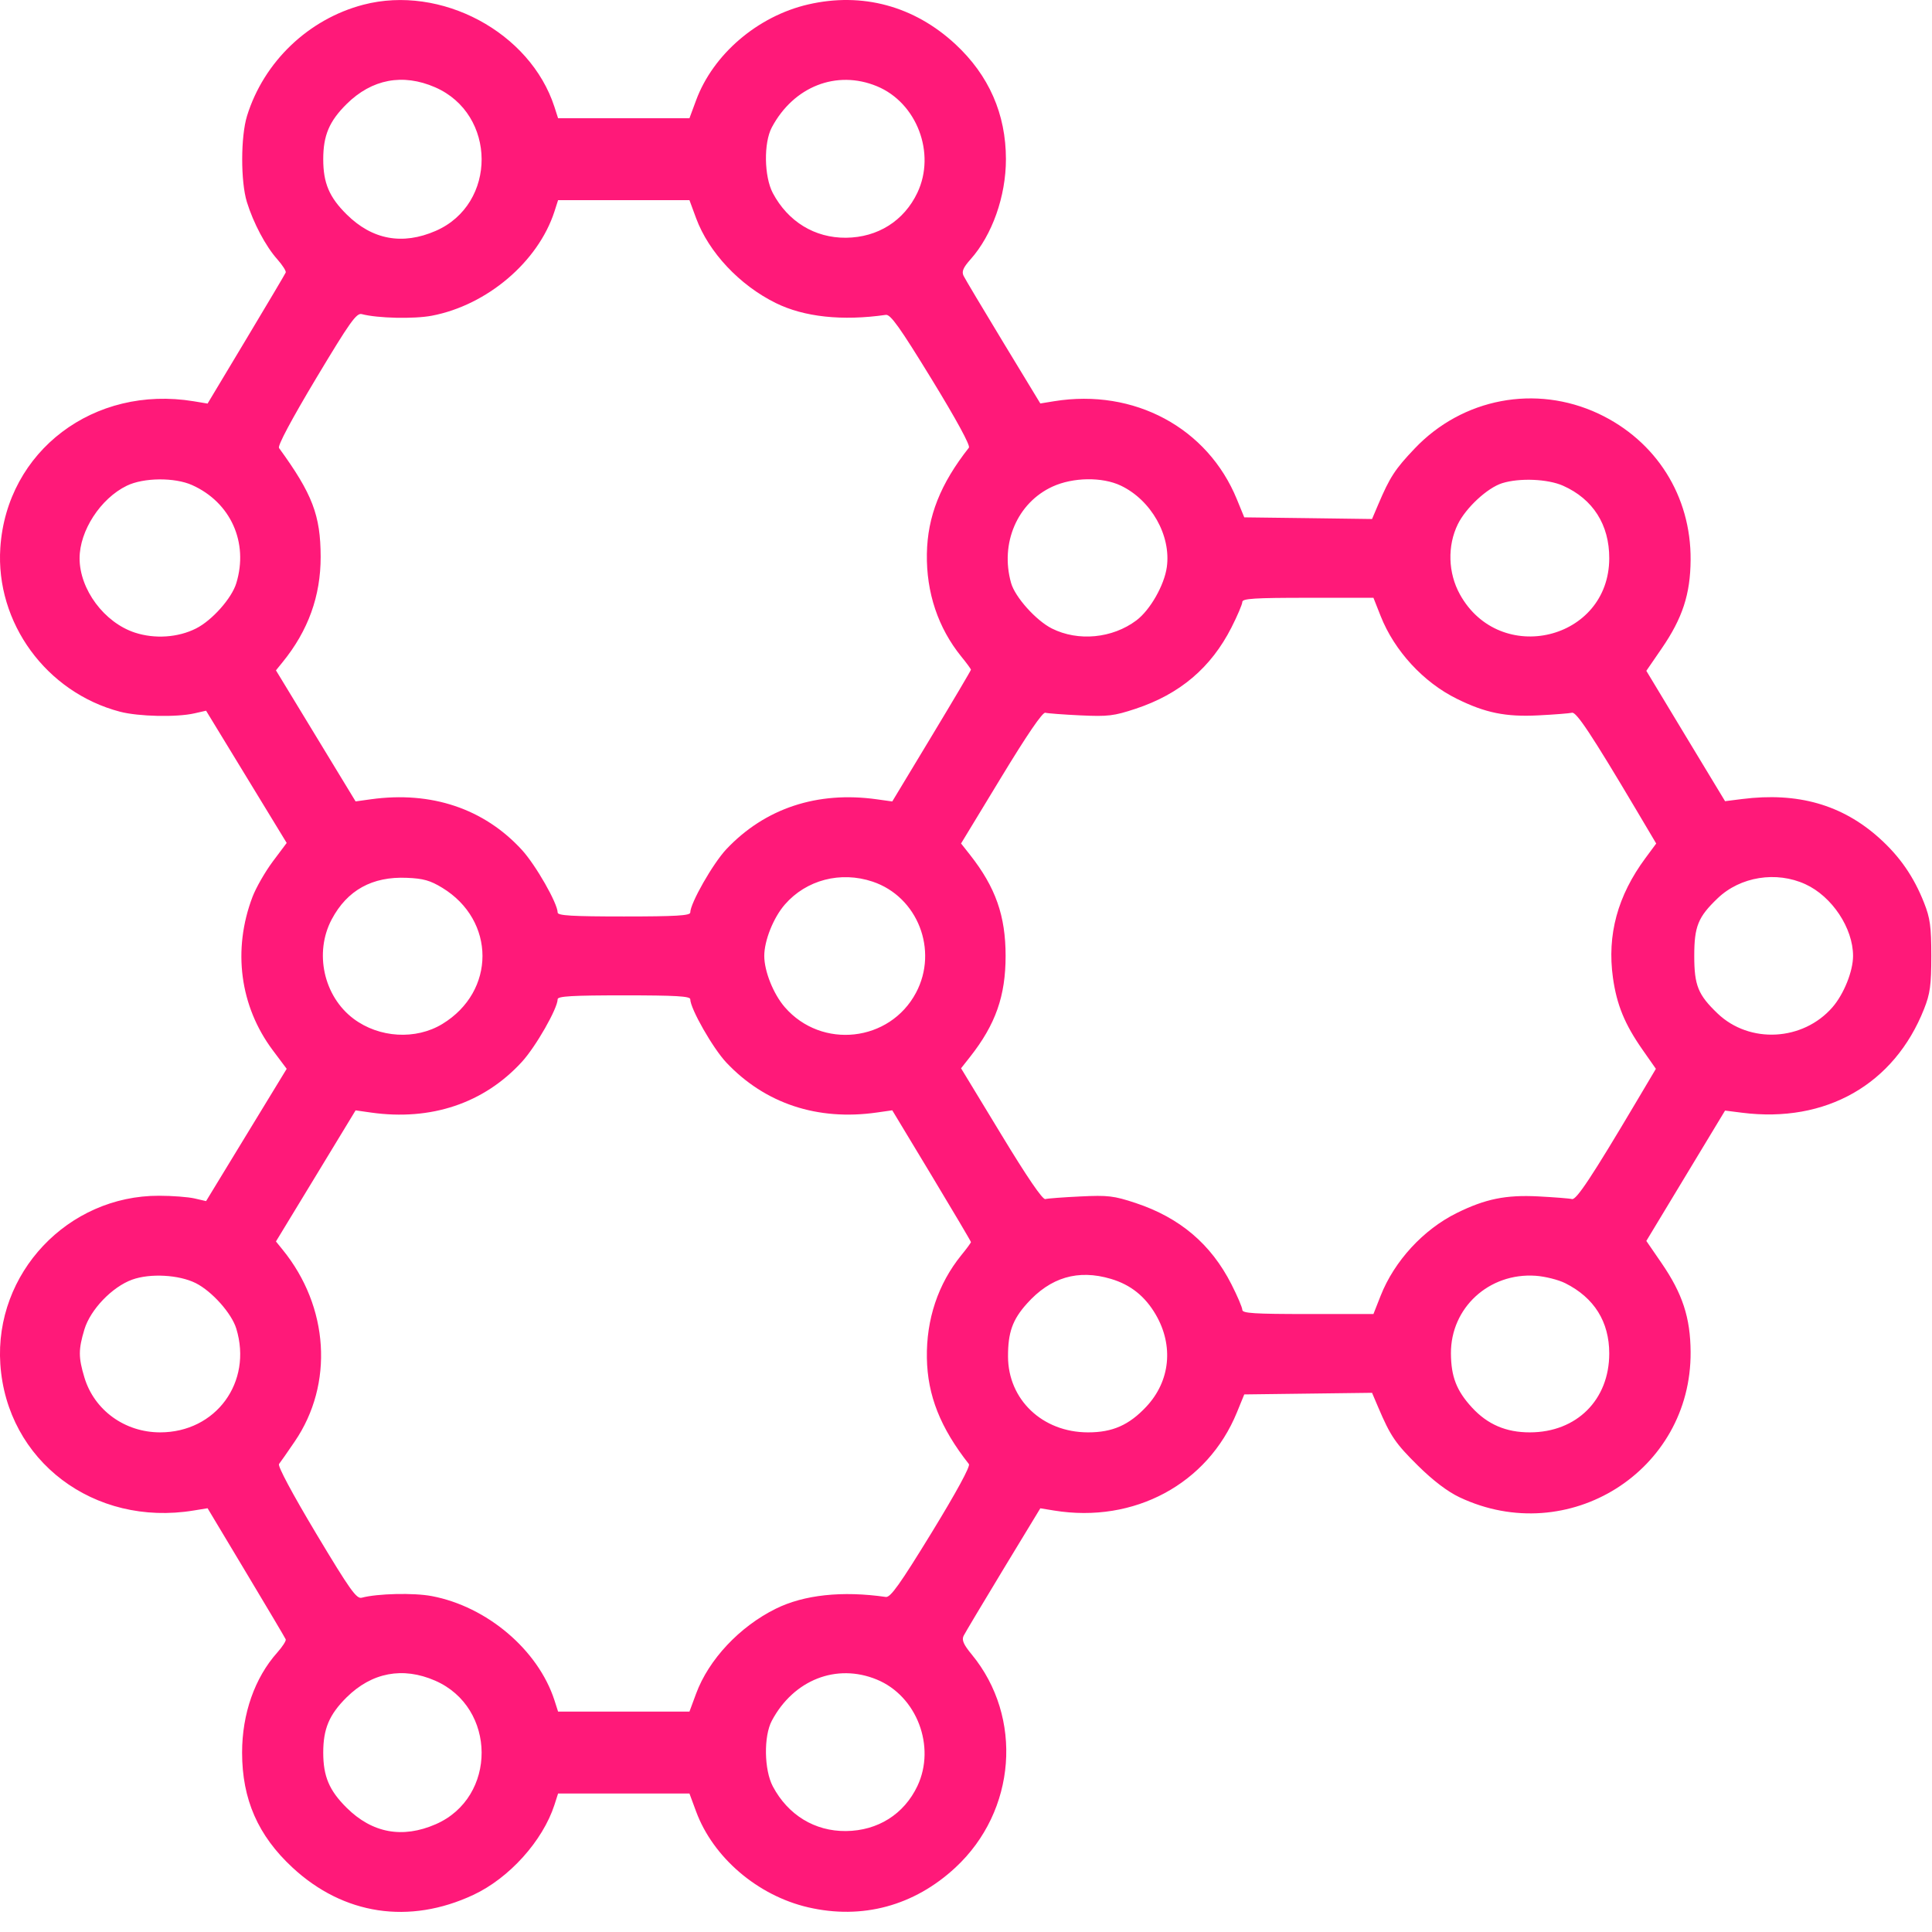 <?xml version="1.0" encoding="UTF-8"?> <svg xmlns="http://www.w3.org/2000/svg" width="36" height="36" viewBox="0 0 36 36" fill="none"> <path fill-rule="evenodd" clip-rule="evenodd" d="M6.77 0.088C5.748 0.355 4.915 1.152 4.603 2.16C4.484 2.546 4.483 3.382 4.6 3.763C4.721 4.155 4.952 4.591 5.166 4.83C5.263 4.94 5.335 5.051 5.324 5.078C5.313 5.105 4.981 5.665 4.586 6.323L3.868 7.52L3.609 7.477C1.751 7.171 0.126 8.401 0.006 10.206C-0.086 11.602 0.863 12.902 2.237 13.262C2.582 13.352 3.293 13.368 3.624 13.292L3.84 13.243L4.591 14.475L5.342 15.707L5.082 16.054C4.94 16.245 4.77 16.541 4.705 16.712C4.33 17.698 4.469 18.749 5.082 19.569L5.342 19.916L4.591 21.148L3.84 22.381L3.624 22.331C3.505 22.304 3.208 22.281 2.965 22.281C1.263 22.276 -0.106 23.727 0.006 25.418C0.126 27.222 1.75 28.452 3.609 28.146L3.868 28.104L4.586 29.302C4.981 29.96 5.313 30.52 5.324 30.547C5.335 30.573 5.263 30.684 5.166 30.793C4.747 31.263 4.511 31.933 4.511 32.657C4.511 33.527 4.807 34.203 5.45 34.799C6.4 35.681 7.625 35.867 8.819 35.309C9.488 34.997 10.113 34.303 10.331 33.632L10.399 33.42H11.623H12.847L12.971 33.755C13.288 34.612 14.118 35.322 15.058 35.54C16.066 35.774 17.034 35.513 17.803 34.799C18.938 33.746 19.071 32 18.107 30.829C17.954 30.644 17.918 30.56 17.955 30.482C17.983 30.426 18.316 29.868 18.695 29.242L19.385 28.105L19.643 28.147C21.133 28.389 22.503 27.652 23.048 26.318L23.185 25.983L24.376 25.968L25.566 25.953L25.681 26.223C25.911 26.763 26.002 26.896 26.425 27.314C26.706 27.591 26.975 27.795 27.197 27.9C29.222 28.856 31.518 27.412 31.502 25.192C31.498 24.552 31.351 24.104 30.96 23.535L30.677 23.123L31.41 21.909L32.144 20.694L32.46 20.734C34.022 20.932 35.297 20.206 35.852 18.801C35.965 18.516 35.987 18.358 35.987 17.812C35.987 17.265 35.965 17.107 35.852 16.822C35.66 16.335 35.401 15.961 35.019 15.617C34.324 14.993 33.498 14.758 32.46 14.889L32.144 14.929L31.41 13.715L30.677 12.5L30.96 12.088C31.351 11.52 31.498 11.071 31.502 10.432C31.511 9.244 30.861 8.214 29.786 7.708C28.617 7.16 27.252 7.419 26.36 8.358C25.995 8.742 25.898 8.89 25.681 9.401L25.566 9.671L24.376 9.655L23.185 9.64L23.048 9.305C22.503 7.971 21.133 7.235 19.643 7.476L19.385 7.518L18.695 6.381C18.316 5.756 17.983 5.197 17.955 5.14C17.916 5.06 17.947 4.987 18.084 4.833C18.488 4.381 18.744 3.657 18.744 2.967C18.744 2.125 18.427 1.404 17.803 0.824C17.034 0.111 16.066 -0.15 15.058 0.083C14.118 0.301 13.288 1.011 12.971 1.868L12.847 2.203H11.623H10.399L10.331 1.991C9.879 0.599 8.217 -0.29 6.77 0.088ZM8.107 1.626C9.258 2.127 9.265 3.803 8.119 4.302C7.499 4.572 6.936 4.468 6.459 3.995C6.135 3.675 6.023 3.41 6.023 2.967C6.023 2.524 6.135 2.259 6.458 1.939C6.929 1.473 7.505 1.364 8.107 1.626ZM16.338 1.606C17.083 1.912 17.442 2.854 17.095 3.589C16.846 4.115 16.357 4.424 15.764 4.43C15.182 4.435 14.683 4.13 14.4 3.597C14.238 3.288 14.228 2.662 14.382 2.373C14.788 1.611 15.588 1.297 16.338 1.606ZM12.971 4.066C13.206 4.702 13.782 5.315 14.456 5.647C14.982 5.907 15.695 5.984 16.506 5.867C16.593 5.854 16.768 6.1 17.36 7.066C17.821 7.819 18.085 8.304 18.054 8.342C17.523 9.016 17.283 9.621 17.271 10.319C17.259 11.041 17.48 11.701 17.913 12.235C18.012 12.356 18.092 12.466 18.092 12.479C18.092 12.493 17.762 13.051 17.359 13.719L16.626 14.934L16.339 14.894C15.229 14.738 14.255 15.061 13.535 15.823C13.284 16.09 12.862 16.83 12.862 17.004C12.862 17.061 12.591 17.077 11.626 17.077C10.662 17.077 10.391 17.061 10.391 17.004C10.391 16.834 9.983 16.119 9.724 15.836C9.019 15.067 8.036 14.738 6.914 14.893L6.626 14.933L5.884 13.712L5.142 12.491L5.266 12.338C5.743 11.752 5.976 11.105 5.975 10.375C5.973 9.601 5.822 9.205 5.199 8.348C5.17 8.307 5.429 7.821 5.889 7.052C6.521 5.998 6.643 5.827 6.741 5.853C7.034 5.931 7.712 5.946 8.046 5.883C9.076 5.687 10.027 4.879 10.331 3.942L10.399 3.73H11.623H12.847L12.971 4.066ZM3.58 9.039C4.298 9.361 4.635 10.108 4.403 10.867C4.318 11.149 3.95 11.562 3.652 11.711C3.317 11.88 2.884 11.909 2.514 11.788C1.943 11.601 1.483 10.983 1.483 10.403C1.483 9.89 1.873 9.289 2.362 9.051C2.675 8.898 3.255 8.893 3.58 9.039ZM20.885 9.049C21.451 9.319 21.824 9.979 21.742 10.567C21.695 10.905 21.43 11.369 21.175 11.56C20.727 11.896 20.091 11.957 19.6 11.711C19.306 11.563 18.914 11.127 18.84 10.863C18.631 10.123 18.956 9.368 19.612 9.067C19.994 8.892 20.539 8.884 20.885 9.049ZM29.126 9.051C29.683 9.299 29.988 9.778 29.986 10.403C29.984 11.93 27.948 12.421 27.203 11.075C26.982 10.676 26.967 10.17 27.165 9.767C27.317 9.459 27.715 9.091 27.989 9.004C28.313 8.902 28.841 8.924 29.126 9.051ZM25.726 11.478C25.981 12.125 26.522 12.714 27.146 13.021C27.677 13.284 28.058 13.361 28.663 13.33C28.965 13.315 29.248 13.292 29.292 13.281C29.372 13.259 29.666 13.704 30.484 15.082L30.861 15.718L30.662 15.987C30.141 16.69 29.943 17.42 30.055 18.221C30.126 18.723 30.274 19.085 30.604 19.557L30.855 19.916L30.481 20.546C29.666 21.92 29.372 22.364 29.292 22.343C29.248 22.331 28.965 22.309 28.663 22.293C28.058 22.262 27.677 22.34 27.146 22.602C26.522 22.91 25.981 23.498 25.726 24.145L25.592 24.485H24.371C23.377 24.485 23.149 24.471 23.149 24.408C23.149 24.365 23.058 24.151 22.946 23.931C22.565 23.181 21.985 22.69 21.16 22.416C20.755 22.282 20.645 22.269 20.132 22.294C19.816 22.309 19.522 22.331 19.478 22.343C19.427 22.357 19.138 21.934 18.654 21.135L17.908 19.906L18.076 19.693C18.552 19.088 18.738 18.558 18.738 17.812C18.738 17.065 18.552 16.535 18.076 15.93L17.908 15.717L18.654 14.488C19.138 13.69 19.427 13.267 19.478 13.281C19.522 13.293 19.816 13.315 20.132 13.33C20.645 13.354 20.755 13.341 21.16 13.207C21.985 12.934 22.565 12.442 22.946 11.693C23.058 11.473 23.149 11.258 23.149 11.216C23.149 11.153 23.377 11.139 24.371 11.139H25.592L25.726 11.478ZM8.24 16.542C9.239 17.15 9.241 18.473 8.243 19.08C7.748 19.381 7.066 19.341 6.588 18.983C6.03 18.564 5.852 17.751 6.181 17.131C6.47 16.587 6.936 16.329 7.581 16.357C7.886 16.369 8.017 16.406 8.24 16.542ZM16.26 16.428C17.099 16.709 17.489 17.706 17.069 18.497C16.581 19.417 15.311 19.558 14.625 18.769C14.412 18.525 14.241 18.098 14.241 17.812C14.241 17.526 14.412 17.098 14.625 16.854C15.024 16.395 15.664 16.228 16.26 16.428ZM33.641 16.476C34.136 16.703 34.529 17.293 34.529 17.812C34.529 18.098 34.357 18.525 34.145 18.769C33.596 19.4 32.601 19.454 32.005 18.885C31.641 18.537 31.57 18.362 31.57 17.812C31.57 17.261 31.641 17.087 32.006 16.738C32.428 16.334 33.098 16.227 33.641 16.476ZM12.862 18.619C12.862 18.794 13.284 19.534 13.535 19.8C14.256 20.564 15.233 20.888 16.339 20.73L16.626 20.689L17.359 21.904C17.762 22.573 18.092 23.131 18.092 23.144C18.092 23.158 18.012 23.267 17.913 23.388C17.48 23.923 17.259 24.583 17.271 25.305C17.283 26.003 17.523 26.607 18.054 27.281C18.085 27.32 17.821 27.804 17.36 28.558C16.768 29.523 16.593 29.769 16.506 29.757C15.695 29.64 14.982 29.716 14.456 29.976C13.782 30.309 13.206 30.922 12.971 31.558L12.847 31.893H11.623H10.399L10.331 31.681C10.027 30.744 9.076 29.936 8.046 29.741C7.711 29.677 7.031 29.693 6.741 29.771C6.643 29.798 6.522 29.628 5.889 28.572C5.445 27.829 5.171 27.317 5.199 27.28C5.226 27.247 5.357 27.058 5.492 26.86C6.222 25.79 6.131 24.349 5.266 23.286L5.142 23.133L5.884 21.912L6.626 20.69L6.914 20.731C8.032 20.889 9.018 20.558 9.724 19.787C9.983 19.505 10.391 18.79 10.391 18.619C10.391 18.563 10.662 18.547 11.626 18.547C12.591 18.547 12.862 18.563 12.862 18.619ZM3.647 23.909C3.95 24.061 4.317 24.473 4.403 24.757C4.708 25.756 4.022 26.69 2.984 26.69C2.326 26.69 1.757 26.278 1.573 25.668C1.46 25.293 1.46 25.146 1.573 24.771C1.685 24.401 2.09 23.979 2.463 23.844C2.798 23.723 3.335 23.753 3.647 23.909ZM20.7 23.83C21.068 23.939 21.337 24.154 21.537 24.498C21.873 25.077 21.805 25.736 21.36 26.211C21.038 26.555 20.729 26.691 20.272 26.69C19.425 26.689 18.785 26.081 18.783 25.277C18.782 24.829 18.866 24.591 19.134 24.292C19.573 23.8 20.088 23.648 20.7 23.83ZM29.167 23.911C29.706 24.181 29.986 24.629 29.986 25.22C29.986 26.084 29.378 26.689 28.508 26.69C28.063 26.691 27.717 26.542 27.427 26.226C27.14 25.914 27.039 25.652 27.036 25.22C27.031 24.369 27.745 23.713 28.613 23.772C28.789 23.784 29.038 23.846 29.167 23.911ZM8.107 31.316C9.258 31.817 9.265 33.493 8.119 33.992C7.499 34.262 6.936 34.158 6.459 33.685C6.135 33.364 6.023 33.1 6.023 32.657C6.023 32.213 6.135 31.949 6.458 31.628C6.929 31.163 7.505 31.054 8.107 31.316ZM16.338 31.296C17.083 31.602 17.442 32.544 17.095 33.279C16.846 33.805 16.357 34.113 15.764 34.119C15.182 34.125 14.683 33.82 14.4 33.286C14.238 32.978 14.228 32.352 14.382 32.063C14.788 31.3 15.588 30.987 16.338 31.296Z" fill="#FF1979"></path> </svg> 